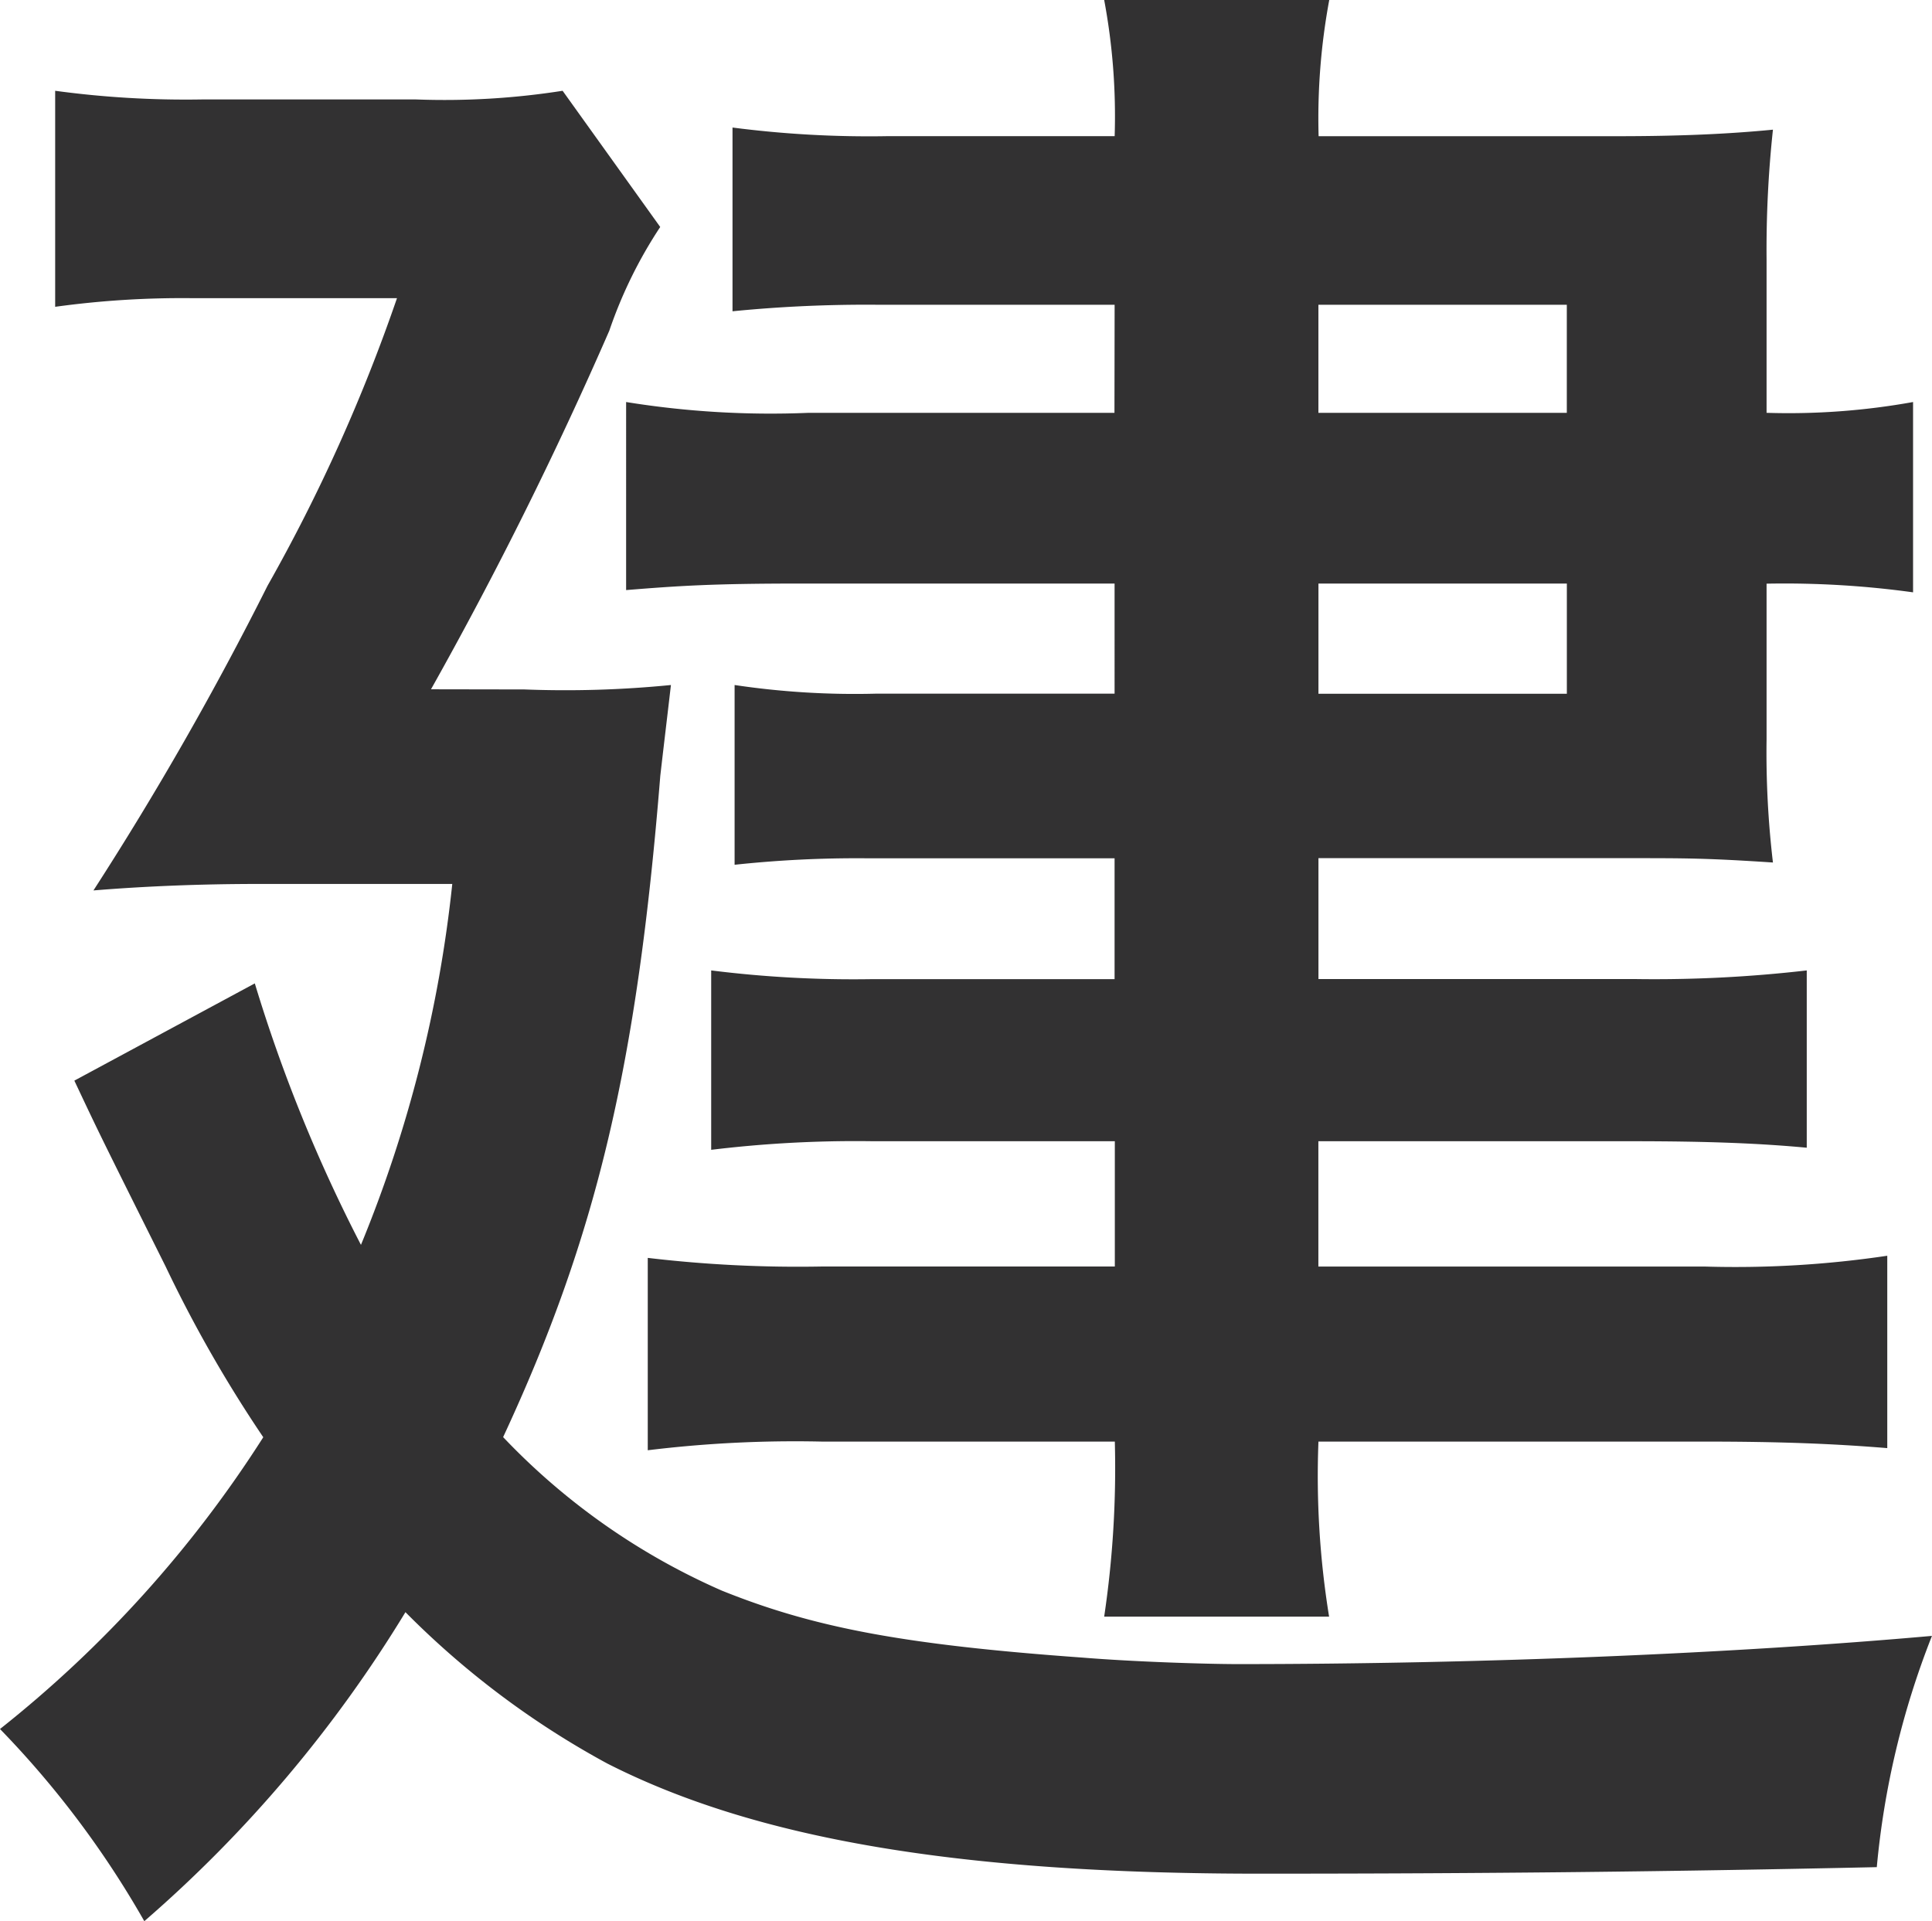 <svg xmlns="http://www.w3.org/2000/svg" width="47.942" height="47.683" viewBox="0 0 47.942 47.683">
  <path id="v_txt01" d="M13.012,17.11A26.509,26.509,0,0,0,16.649,17c-.106.913-.159,1.342-.264,2.253-.579,7.187-1.58,11.424-3.9,16.412a16.734,16.734,0,0,0,5.426,3.809c2.265.912,4.478,1.341,8.956,1.663,1.317.107,3.109.161,3.846.161,6.111,0,12.381-.268,17.228-.7a20.772,20.772,0,0,0-1.369,5.739c-4.953.108-9.537.162-15.332.162-7.428,0-12.486-.858-16.173-2.735a21.375,21.375,0,0,1-5.006-3.755,32.4,32.4,0,0,1-6.48,7.669A23.521,23.521,0,0,0,0,42.909a29.385,29.385,0,0,0,6.533-7.241,32.594,32.594,0,0,1-2.423-4.237c-1.633-3.272-1.633-3.272-2.265-4.613l4.478-2.413a38.2,38.2,0,0,0,2.634,6.489,32.482,32.482,0,0,0,2.266-8.957H6.428q-2.134,0-4.109.161a80.291,80.291,0,0,0,4.32-7.562A42.605,42.605,0,0,0,9.851,7.4H4.794a23.067,23.067,0,0,0-3.425.214V2.253a24.055,24.055,0,0,0,3.635.215h5.321a18.921,18.921,0,0,0,3.636-.215l2.422,3.38A11.23,11.23,0,0,0,15.12,8.206a98.95,98.95,0,0,1-4.425,8.9ZM27.659,7.563h-5.9a33.629,33.629,0,0,0-3.582.162V3.165a26.286,26.286,0,0,0,3.846.214h5.637A15.65,15.65,0,0,0,27.4,0h5.585a16.052,16.052,0,0,0-.264,3.38h7.428c1.528,0,2.74-.054,3.846-.162a27.913,27.913,0,0,0-.158,3.218v3.809a17.391,17.391,0,0,0,3.635-.268V14.7a23.3,23.3,0,0,0-3.635-.215v3.862a23.228,23.228,0,0,0,.158,3.058c-1.633-.108-2.16-.108-3.529-.108H32.717v3h7.85a32.841,32.841,0,0,0,4.267-.214v4.4c-1.158-.108-2.423-.161-4.319-.161h-7.8v3.11H42.3a25.591,25.591,0,0,0,4.532-.268v4.774c-1.318-.108-2.635-.162-4.532-.162H32.717a21.832,21.832,0,0,0,.264,4.344H27.4a25.078,25.078,0,0,0,.264-4.344h-7.27a30.08,30.08,0,0,0-4.32.215V31.217a31.675,31.675,0,0,0,4.32.214h7.27v-3.11H21.6a29.7,29.7,0,0,0-3.952.214V24.083A28.35,28.35,0,0,0,21.6,24.3h6.058v-3H21.495a28.386,28.386,0,0,0-3.266.161V17a20.174,20.174,0,0,0,3.529.214h5.9V14.482h-7.8c-2.16,0-3,.055-4.321.162V9.977a22.5,22.5,0,0,0,4.532.268h7.586Zm11.221,0H32.716v2.682H38.88Zm-6.163,9.654h6.164V14.482H32.717Z" fill="#323132"/>
</svg>
